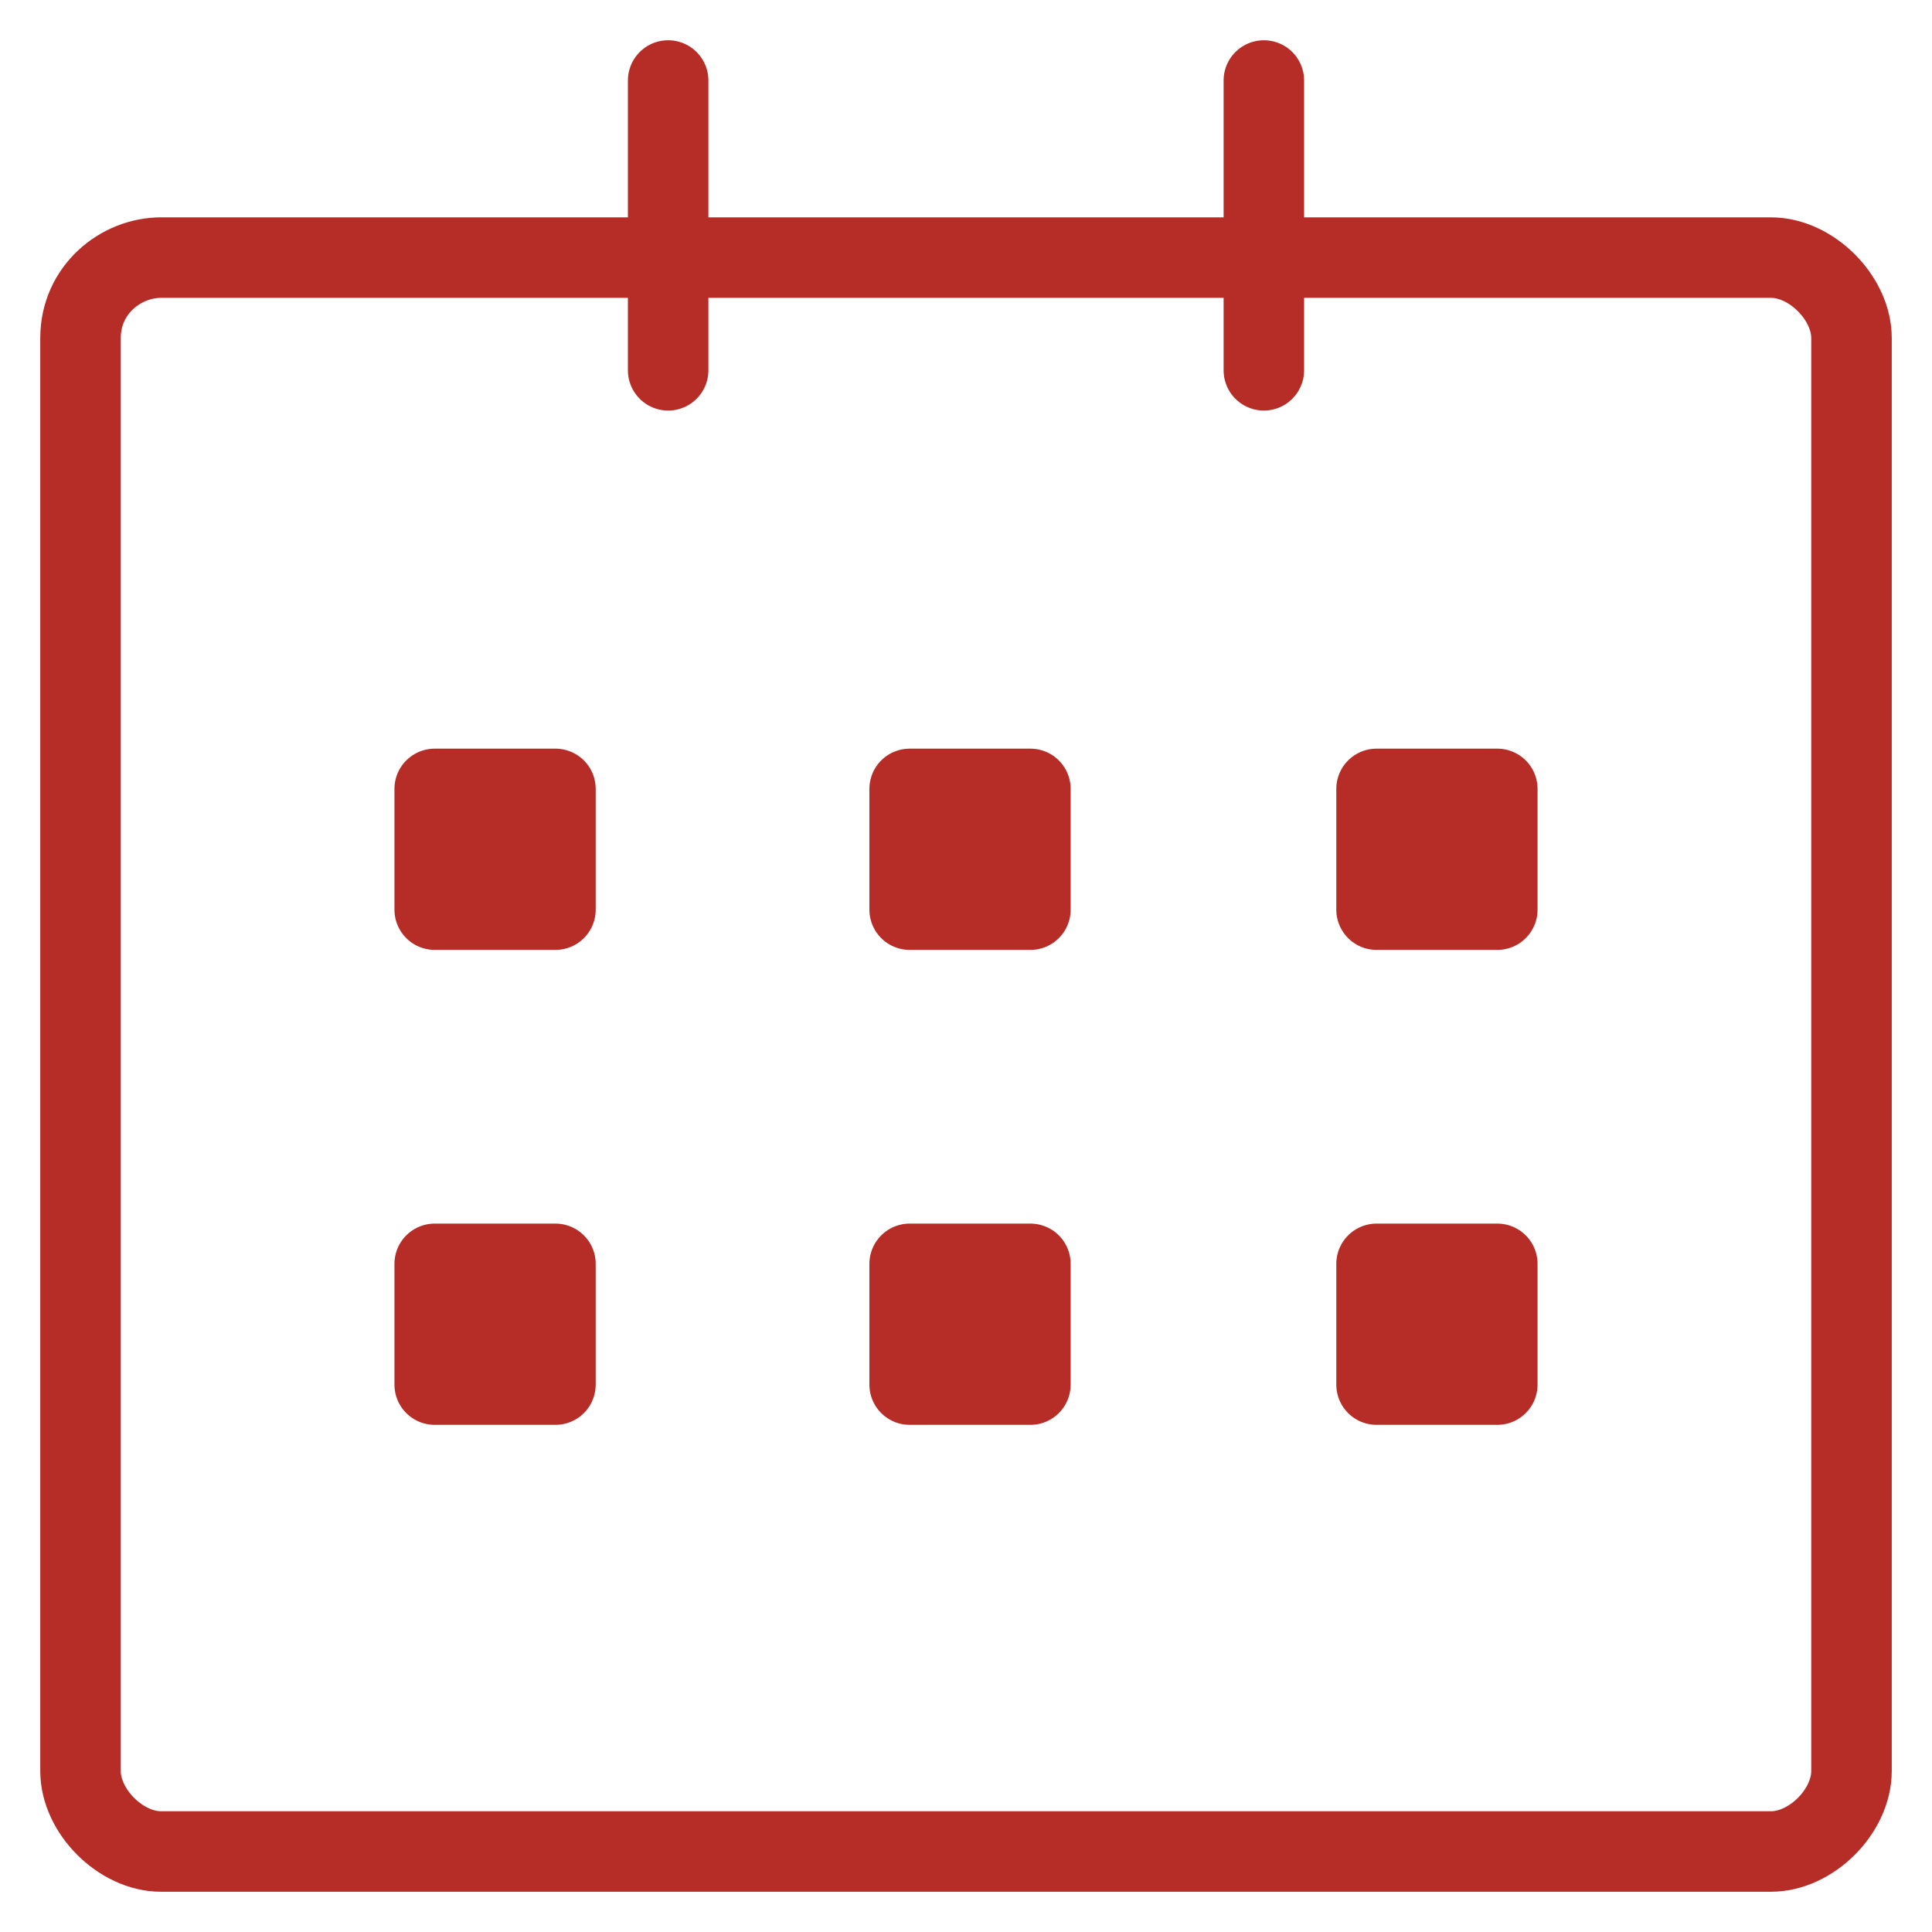 <?xml version="1.0" encoding="utf-8"?>
<!-- Generator: Adobe Illustrator 23.0.1, SVG Export Plug-In . SVG Version: 6.00 Build 0)  -->
<svg version="1.1" id="Livello_1" xmlns="http://www.w3.org/2000/svg" xmlns:xlink="http://www.w3.org/1999/xlink" x="0px" y="0px"
	 width="24px" height="24px" viewBox="0 0 24 24" style="enable-background:new 0 0 24 24;" xml:space="preserve">
<style type="text/css">
	.st0{fill:none;stroke:#B62D27;stroke-linecap:round;stroke-linejoin:round;stroke-miterlimit:10;}
	.st1{fill:#B62D27;stroke:#B62D27;stroke-linecap:round;stroke-linejoin:round;stroke-miterlimit:10;}
</style>
<g>
	<g>
		<path class="st0" d="M23,22c0,0.5-0.5,1-1,1H2c-0.5,0-1-0.5-1-1V4.2c0-0.6,0.5-1,1-1H22c0.5,0,1,0.5,1,1V22z"/>
	</g>
	<g>
		<line class="st0" x1="15.7" y1="1" x2="15.7" y2="4.6"/>
		<line class="st0" x1="8.3" y1="1" x2="8.3" y2="4.6"/>
	</g>
	<rect x="5.4" y="9.8" class="st1" width="1.5" height="1.5"/>
	<rect x="11.3" y="9.8" class="st1" width="1.5" height="1.5"/>
	<rect x="17.1" y="9.8" class="st1" width="1.5" height="1.5"/>
	<rect x="5.4" y="15.7" class="st1" width="1.5" height="1.5"/>
	<rect x="11.3" y="15.7" class="st1" width="1.5" height="1.5"/>
	<rect x="17.1" y="15.7" class="st1" width="1.5" height="1.5"/>
</g>
</svg>
